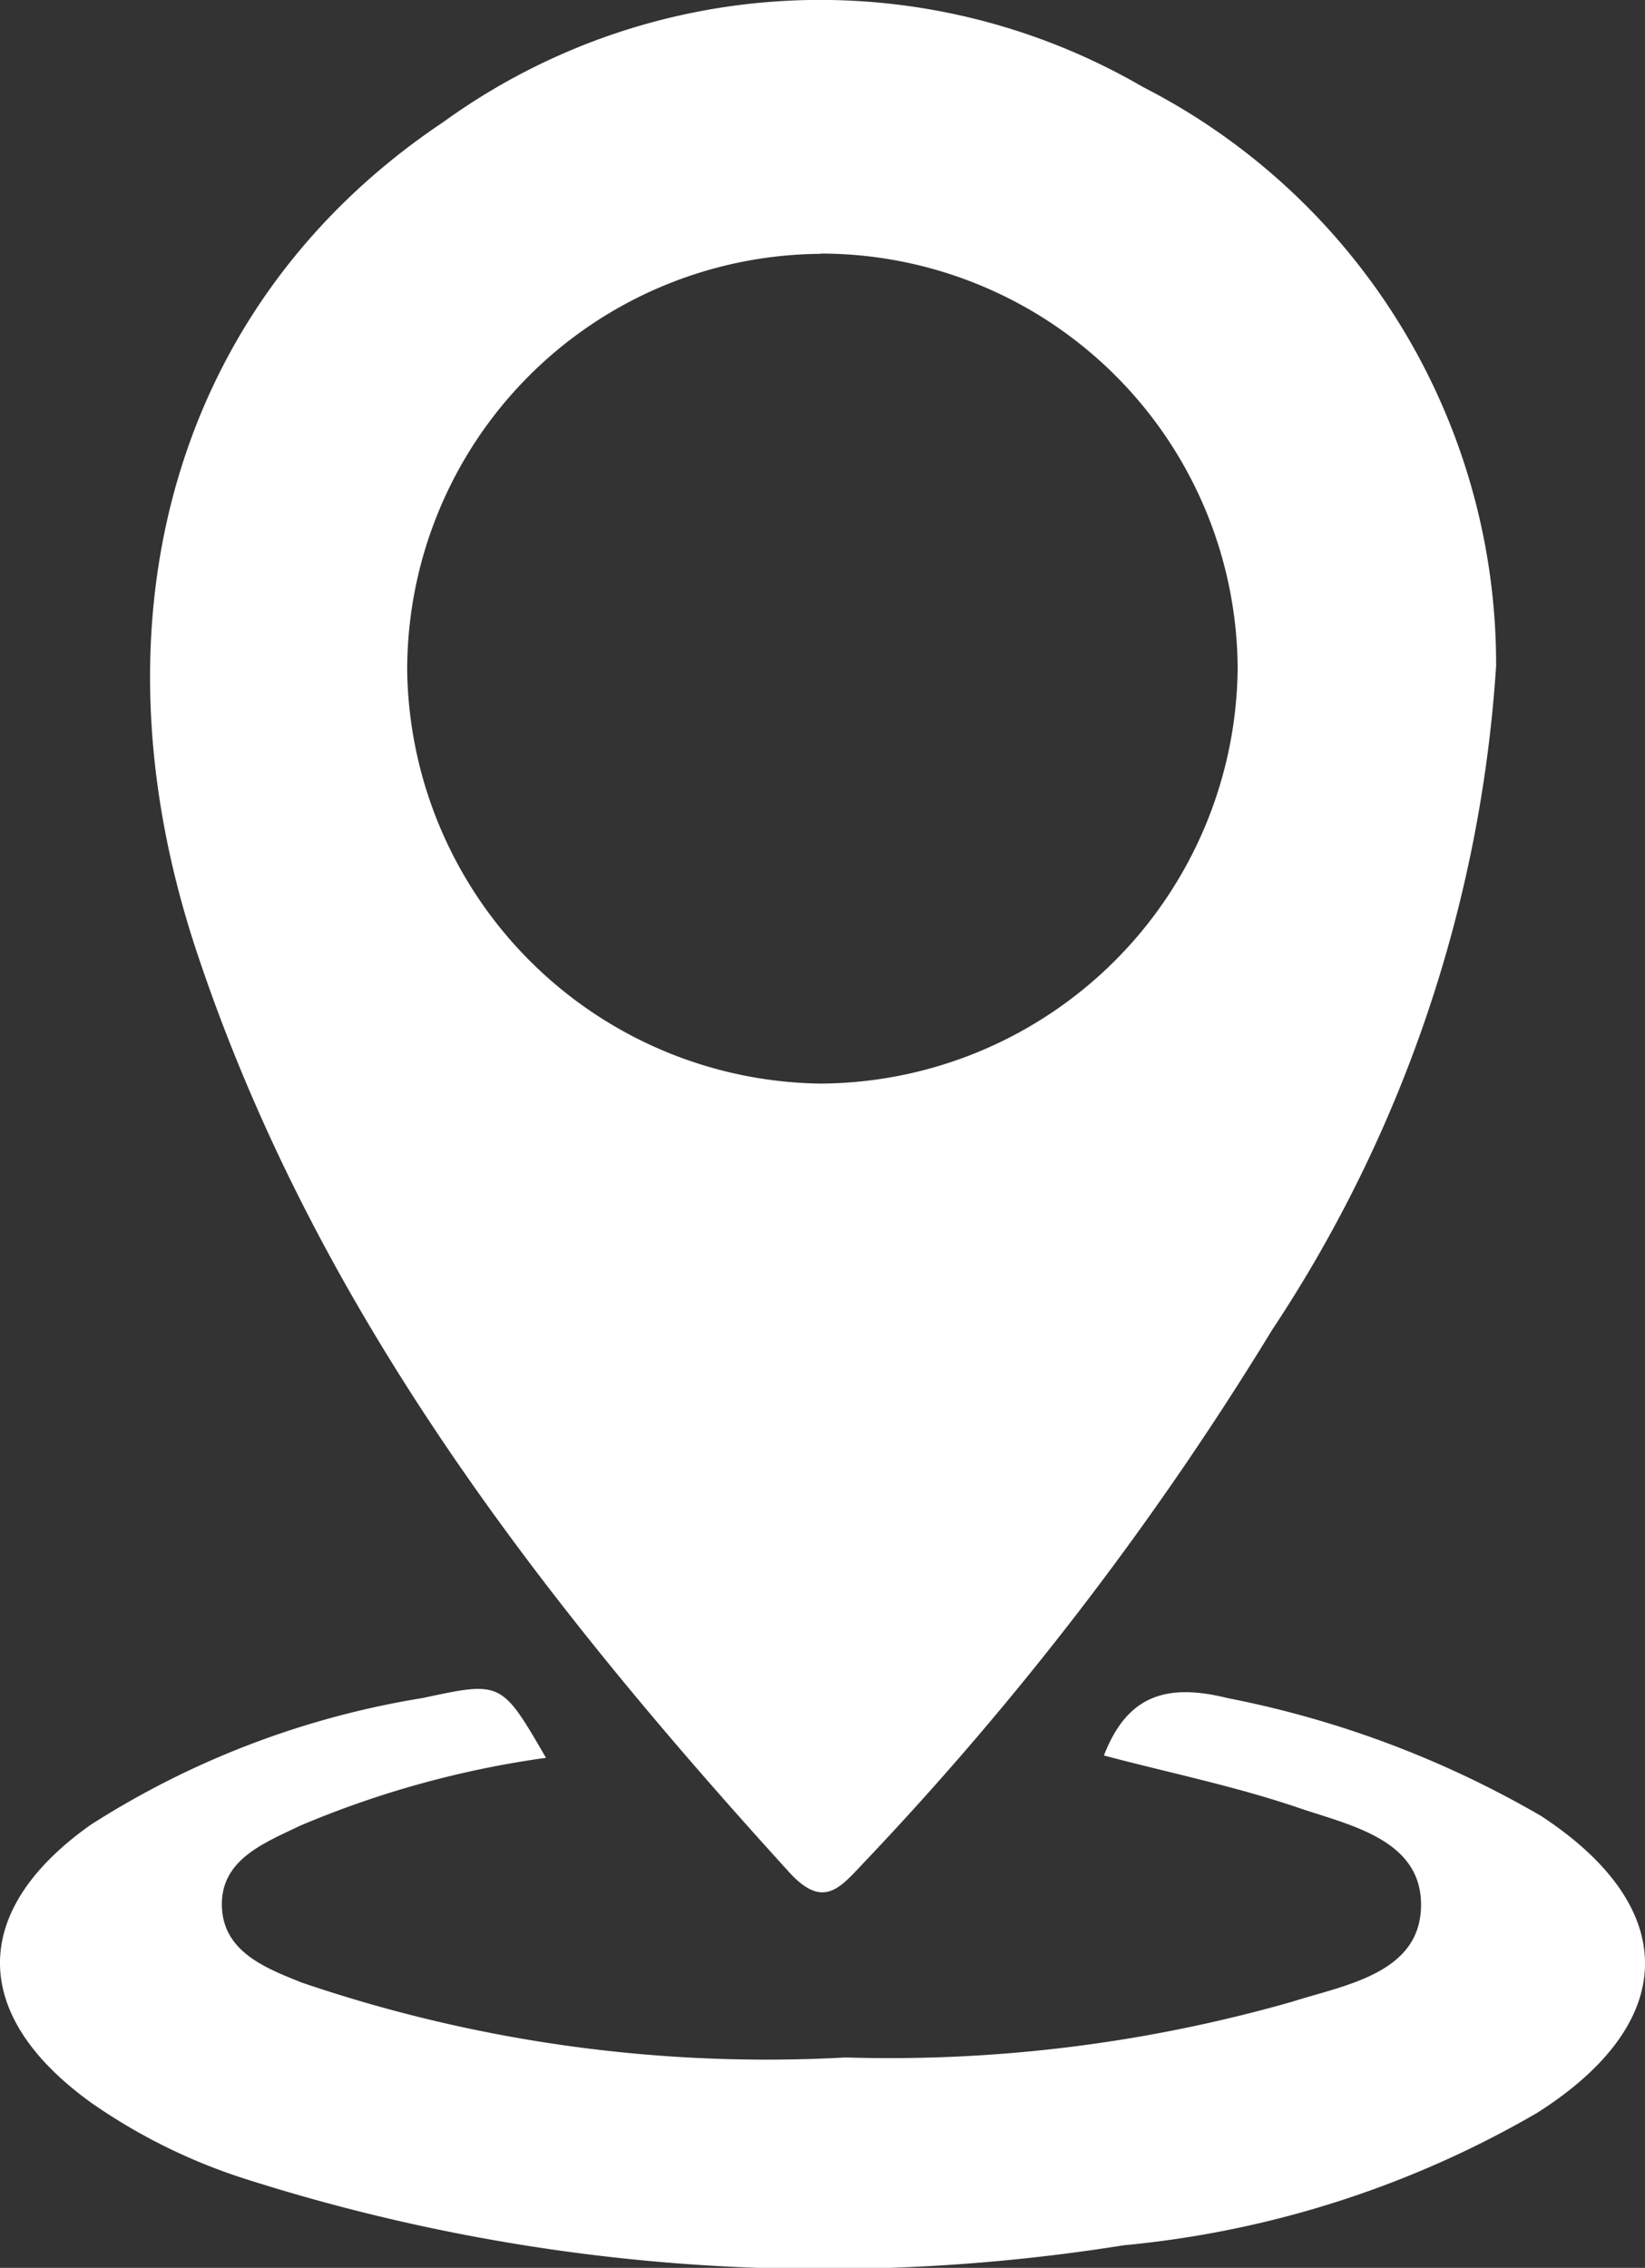 <svg xmlns="http://www.w3.org/2000/svg" width="24.76" height="34.127" viewBox="0 0 24.76 34.127">
  <rect x="0" y="0" width="24.76" height="34.127" fill="#333333" stroke="none"/>
  <g id="Group_391" data-name="Group 391" transform="translate(-439 -313)">
    <g id="Group_390" data-name="Group 390" transform="translate(439 313)">
      <path id="Path_3543" data-name="Path 3543" d="M-45.5-114.586a20.452,20.452,0,0,1-3.371,9.992,47.688,47.688,0,0,1-6.168,8.041c-.349.372-.6.67-1.1.122-3.755-4.126-7.142-8.491-8.926-13.873-1.674-5.052-.283-9.789,3.718-12.465a9.668,9.668,0,0,1,10.531-.528A9.754,9.754,0,0,1-45.5-114.586Zm-10.168-6.2a6.264,6.264,0,0,0-6.222,6.286,6.307,6.307,0,0,0,6.22,6.2,6.311,6.311,0,0,0,6.28-6.251A6.275,6.275,0,0,0-55.666-120.79Z" transform="translate(68.019 124.606)" fill="#fff"/>
      <path id="Path_3544" data-name="Path 3544" d="M-59.6-6.157c.341-.883.916-1.1,1.86-.864A15.161,15.161,0,0,1-53.02-5.247c2.109,1.382,2.082,3.109-.06,4.468A15.209,15.209,0,0,1-59.3,1.213a28.653,28.653,0,0,1-13.229-1A8.627,8.627,0,0,1-74.845-.933c-1.819-1.31-1.834-2.885-.009-4.179a13.158,13.158,0,0,1,5-1.91c1.186-.254,1.185-.257,1.856.9A14.617,14.617,0,0,0-71.7-5.1c-.539.261-1.223.515-1.174,1.253.043.656.671.895,1.2,1.107a21.688,21.688,0,0,0,8.185,1.127,22.052,22.052,0,0,0,6.726-.84c.79-.251,1.922-.423,1.936-1.439s-1.1-1.22-1.889-1.493C-57.652-5.7-58.63-5.9-59.6-6.157Z" transform="translate(76.216 32.574)" fill="#fff"/>
    </g>
  </g>
</svg>
